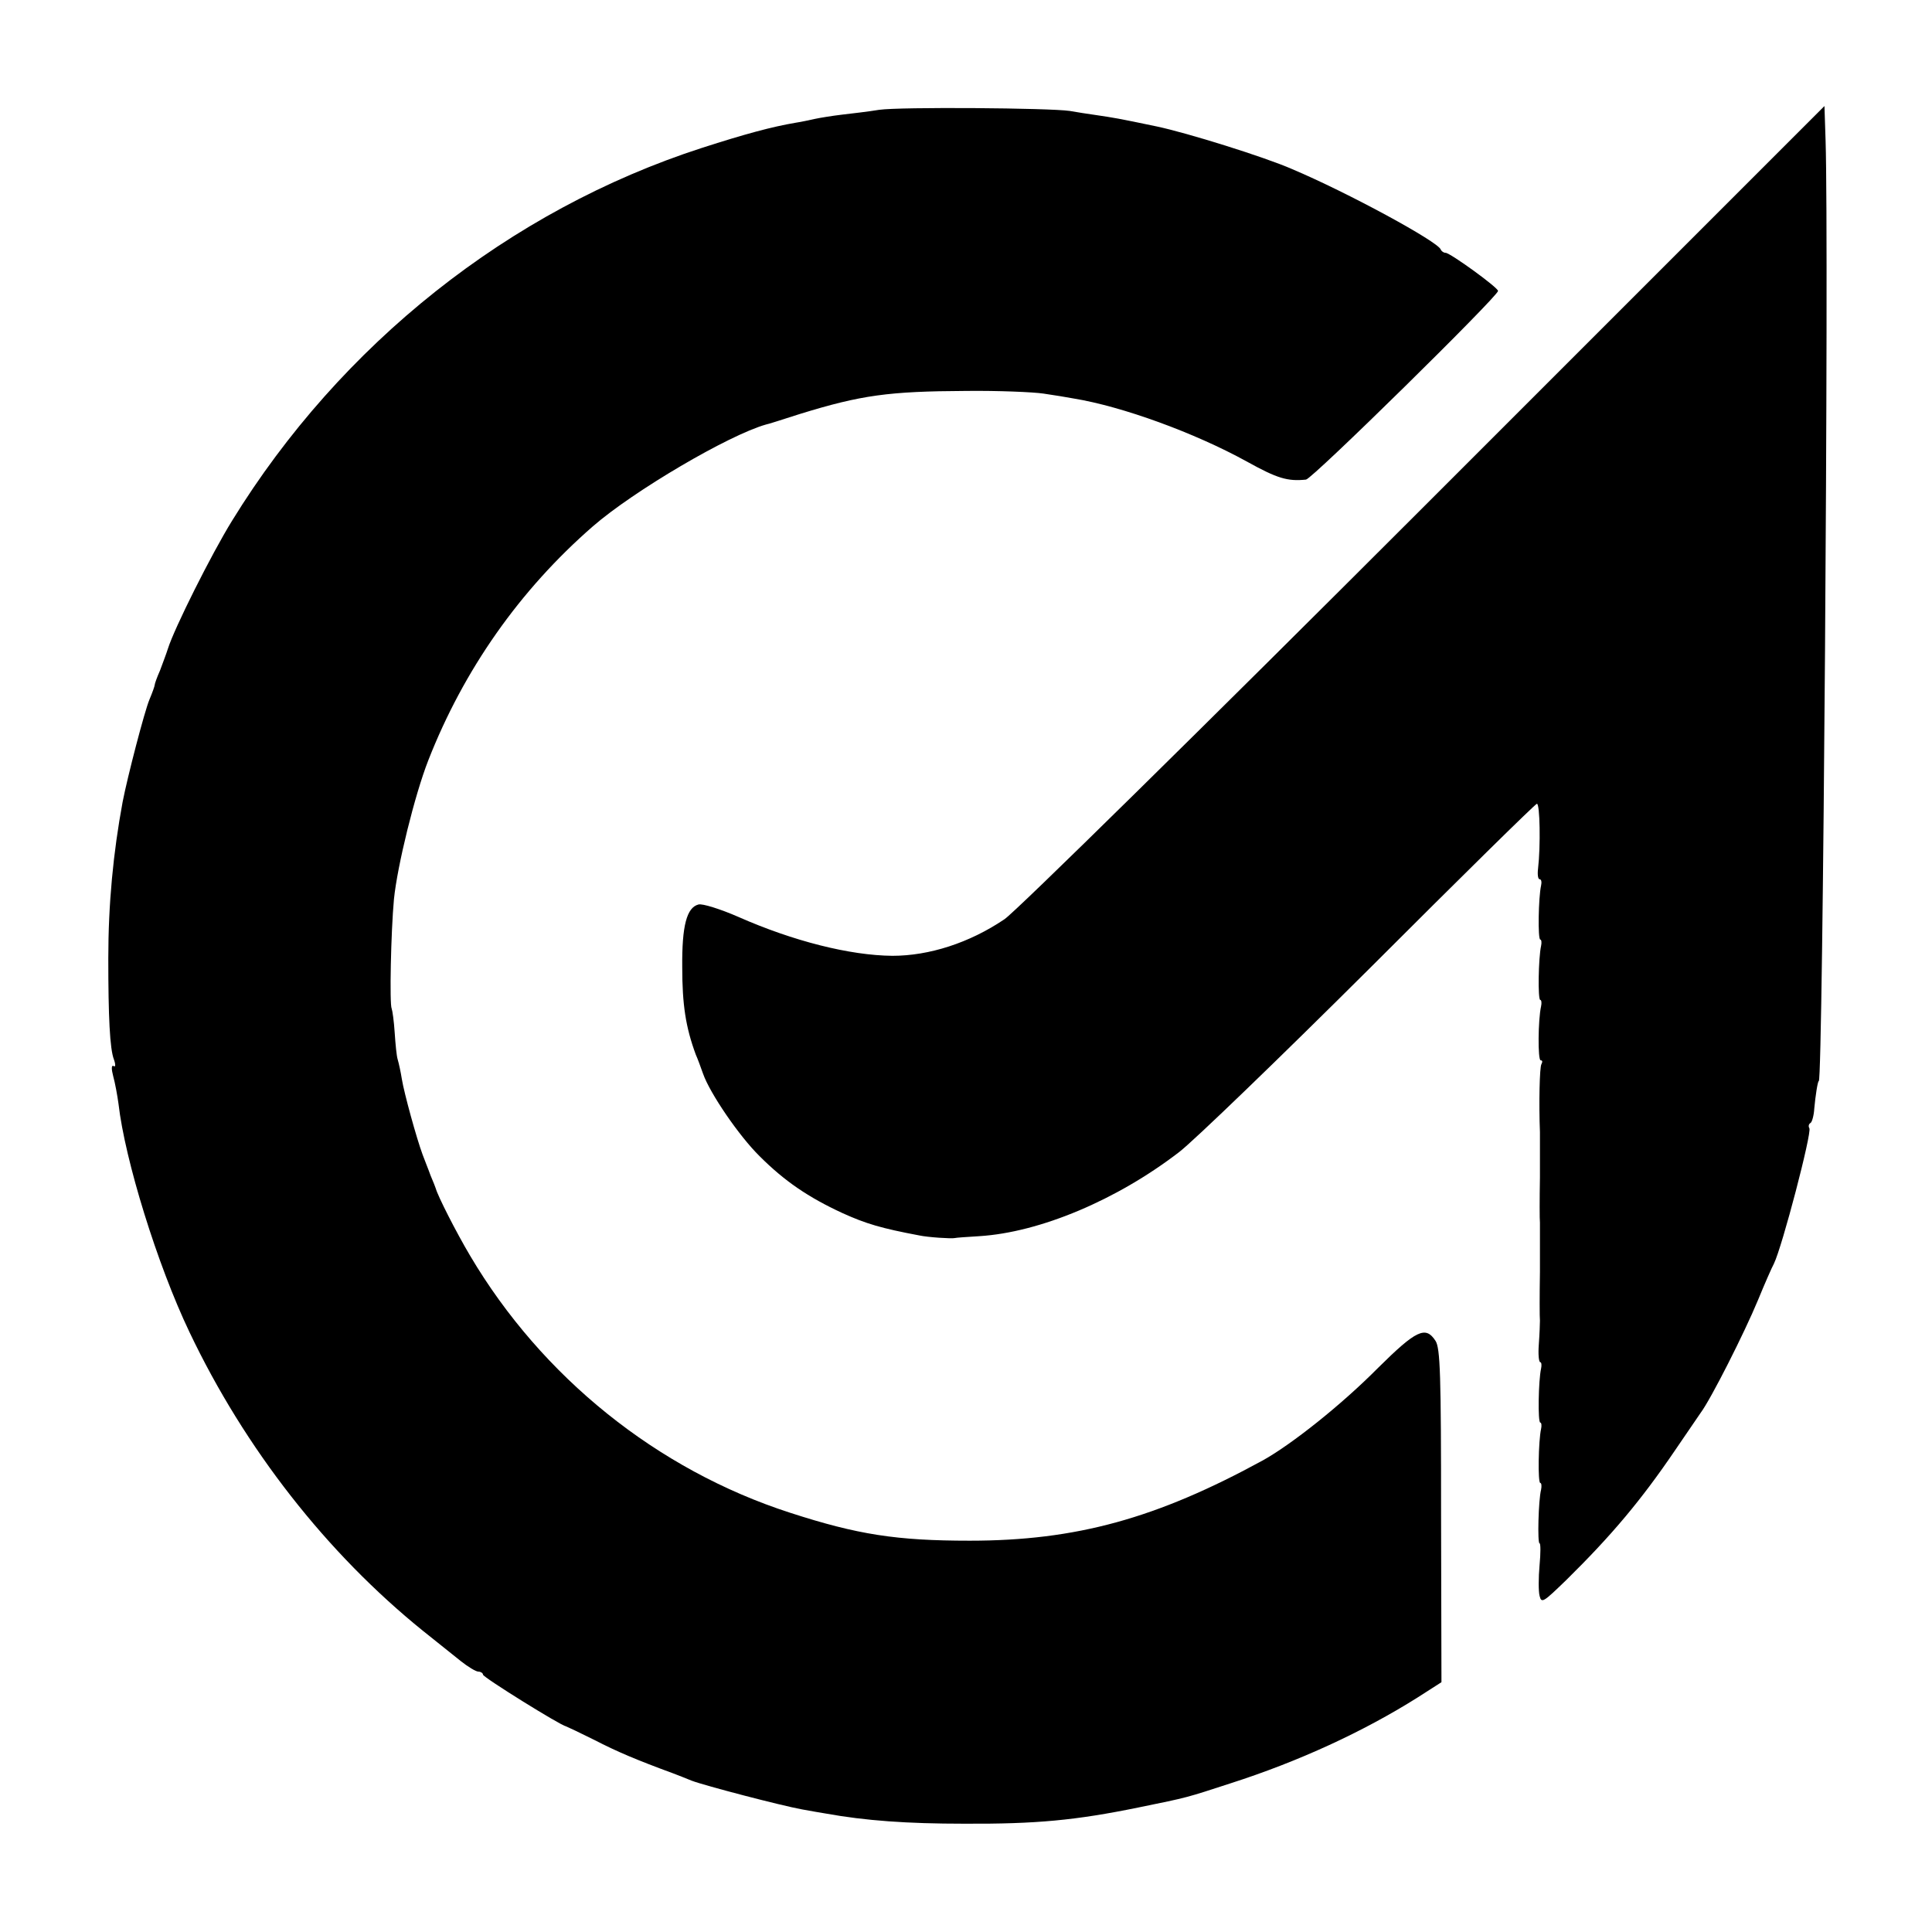 <?xml version="1.0" standalone="no"?>
<!DOCTYPE svg PUBLIC "-//W3C//DTD SVG 20010904//EN"
 "http://www.w3.org/TR/2001/REC-SVG-20010904/DTD/svg10.dtd">
<svg version="1.0" xmlns="http://www.w3.org/2000/svg"
 width="512pt" height="512pt" viewBox="0 0 512 512"
 preserveAspectRatio="xMidYMid meet">
<g transform="translate(0,512) scale(0.1,-0.1)"
fill="#000000" stroke="none">
<path d="M2330 4829 c-30 -5 -75 -10 -100 -13 -25 -3 -56 -8 -70 -11 -14 -3
-36 -8 -50 -10 -65 -11 -135 -30 -250 -67 -510 -165 -957 -520 -1245 -988 -55
-89 -153 -285 -170 -339 -4 -13 -14 -39 -21 -58 -8 -18 -14 -35 -14 -38 0 -3
-6 -20 -14 -39 -13 -31 -58 -204 -71 -271 -25 -135 -38 -271 -38 -415 0 -154
4 -240 15 -268 5 -14 4 -21 -1 -17 -6 3 -6 -8 -1 -27 5 -18 11 -51 14 -73 17
-149 103 -427 188 -605 147 -309 364 -586 619 -792 36 -29 81 -65 100 -80 19
-15 40 -28 47 -28 6 0 12 -4 12 -8 0 -7 206 -135 220 -137 3 -1 37 -17 75 -36
60 -31 112 -53 210 -89 11 -4 33 -13 48 -19 34 -13 237 -66 292 -76 22 -4 50
-9 63 -11 105 -19 216 -27 367 -27 191 -1 296 9 462 43 133 27 127 26 244 64
181 58 352 137 495 227 l64 41 -1 441 c0 373 -2 445 -15 464 -26 40 -51 28
-152 -72 -96 -97 -228 -202 -305 -245 -282 -154 -495 -213 -777 -213 -194 0
-297 16 -476 74 -353 114 -658 360 -848 681 -38 64 -86 159 -91 178 -1 3 -7
19 -14 35 -6 17 -16 41 -21 55 -16 43 -49 163 -55 200 -3 19 -8 42 -11 52 -3
9 -6 41 -8 71 -2 31 -6 59 -8 64 -6 11 -2 204 6 290 9 89 55 276 91 368 94
240 242 451 436 620 108 94 360 242 459 270 3 0 43 13 90 28 162 50 235 60
440 61 85 1 178 -3 205 -7 28 -4 64 -10 80 -13 129 -21 321 -91 459 -167 81
-45 108 -53 157 -48 16 1 509 486 509 500 0 9 -127 101 -139 101 -5 0 -11 4
-13 9 -8 21 -245 150 -394 213 -73 32 -278 96 -359 113 -105 22 -113 23 -160
30 -22 3 -53 8 -70 11 -54 8 -449 11 -505 3z"/>
<path d="M3775 3779 c-583 -583 -1084 -1076 -1113 -1095 -93 -63 -200 -97
-297 -97 -113 1 -263 39 -408 103 -48 21 -96 36 -106 33 -31 -8 -44 -56 -43
-166 0 -99 9 -159 36 -232 5 -11 13 -33 19 -50 18 -52 96 -166 150 -219 66
-66 129 -109 220 -151 62 -28 102 -40 203 -59 23 -5 86 -9 94 -7 3 1 32 3 65
5 161 10 365 96 530 223 39 30 266 249 506 488 239 239 438 435 442 435 8 0
10 -112 3 -172 -2 -16 0 -28 4 -28 5 0 6 -8 4 -17 -7 -31 -9 -143 -2 -143 3 0
4 -8 2 -17 -7 -31 -9 -143 -2 -143 3 0 4 -8 2 -17 -8 -35 -9 -143 -1 -143 5 0
5 -4 2 -10 -5 -7 -7 -106 -4 -180 0 -8 0 -62 0 -120 -1 -58 -1 -112 0 -120 0
-8 0 -67 0 -130 -1 -63 -1 -122 0 -130 0 -8 -1 -36 -3 -63 -2 -26 0 -47 4 -47
3 0 4 -8 2 -17 -7 -31 -9 -143 -2 -143 3 0 4 -8 2 -17 -7 -31 -9 -143 -2 -143
3 0 4 -8 2 -18 -7 -27 -10 -142 -4 -142 3 0 3 -26 0 -58 -3 -33 -3 -69 0 -81
5 -21 10 -17 70 41 120 118 199 212 288 343 34 50 65 95 69 101 27 36 116 212
152 299 18 44 37 87 42 96 22 45 101 347 94 359 -3 5 -2 11 3 14 4 2 9 20 10
38 3 33 9 73 12 73 11 0 27 2210 18 2492 l-3 92 -1060 -1060z"/>
</g>
</svg>
